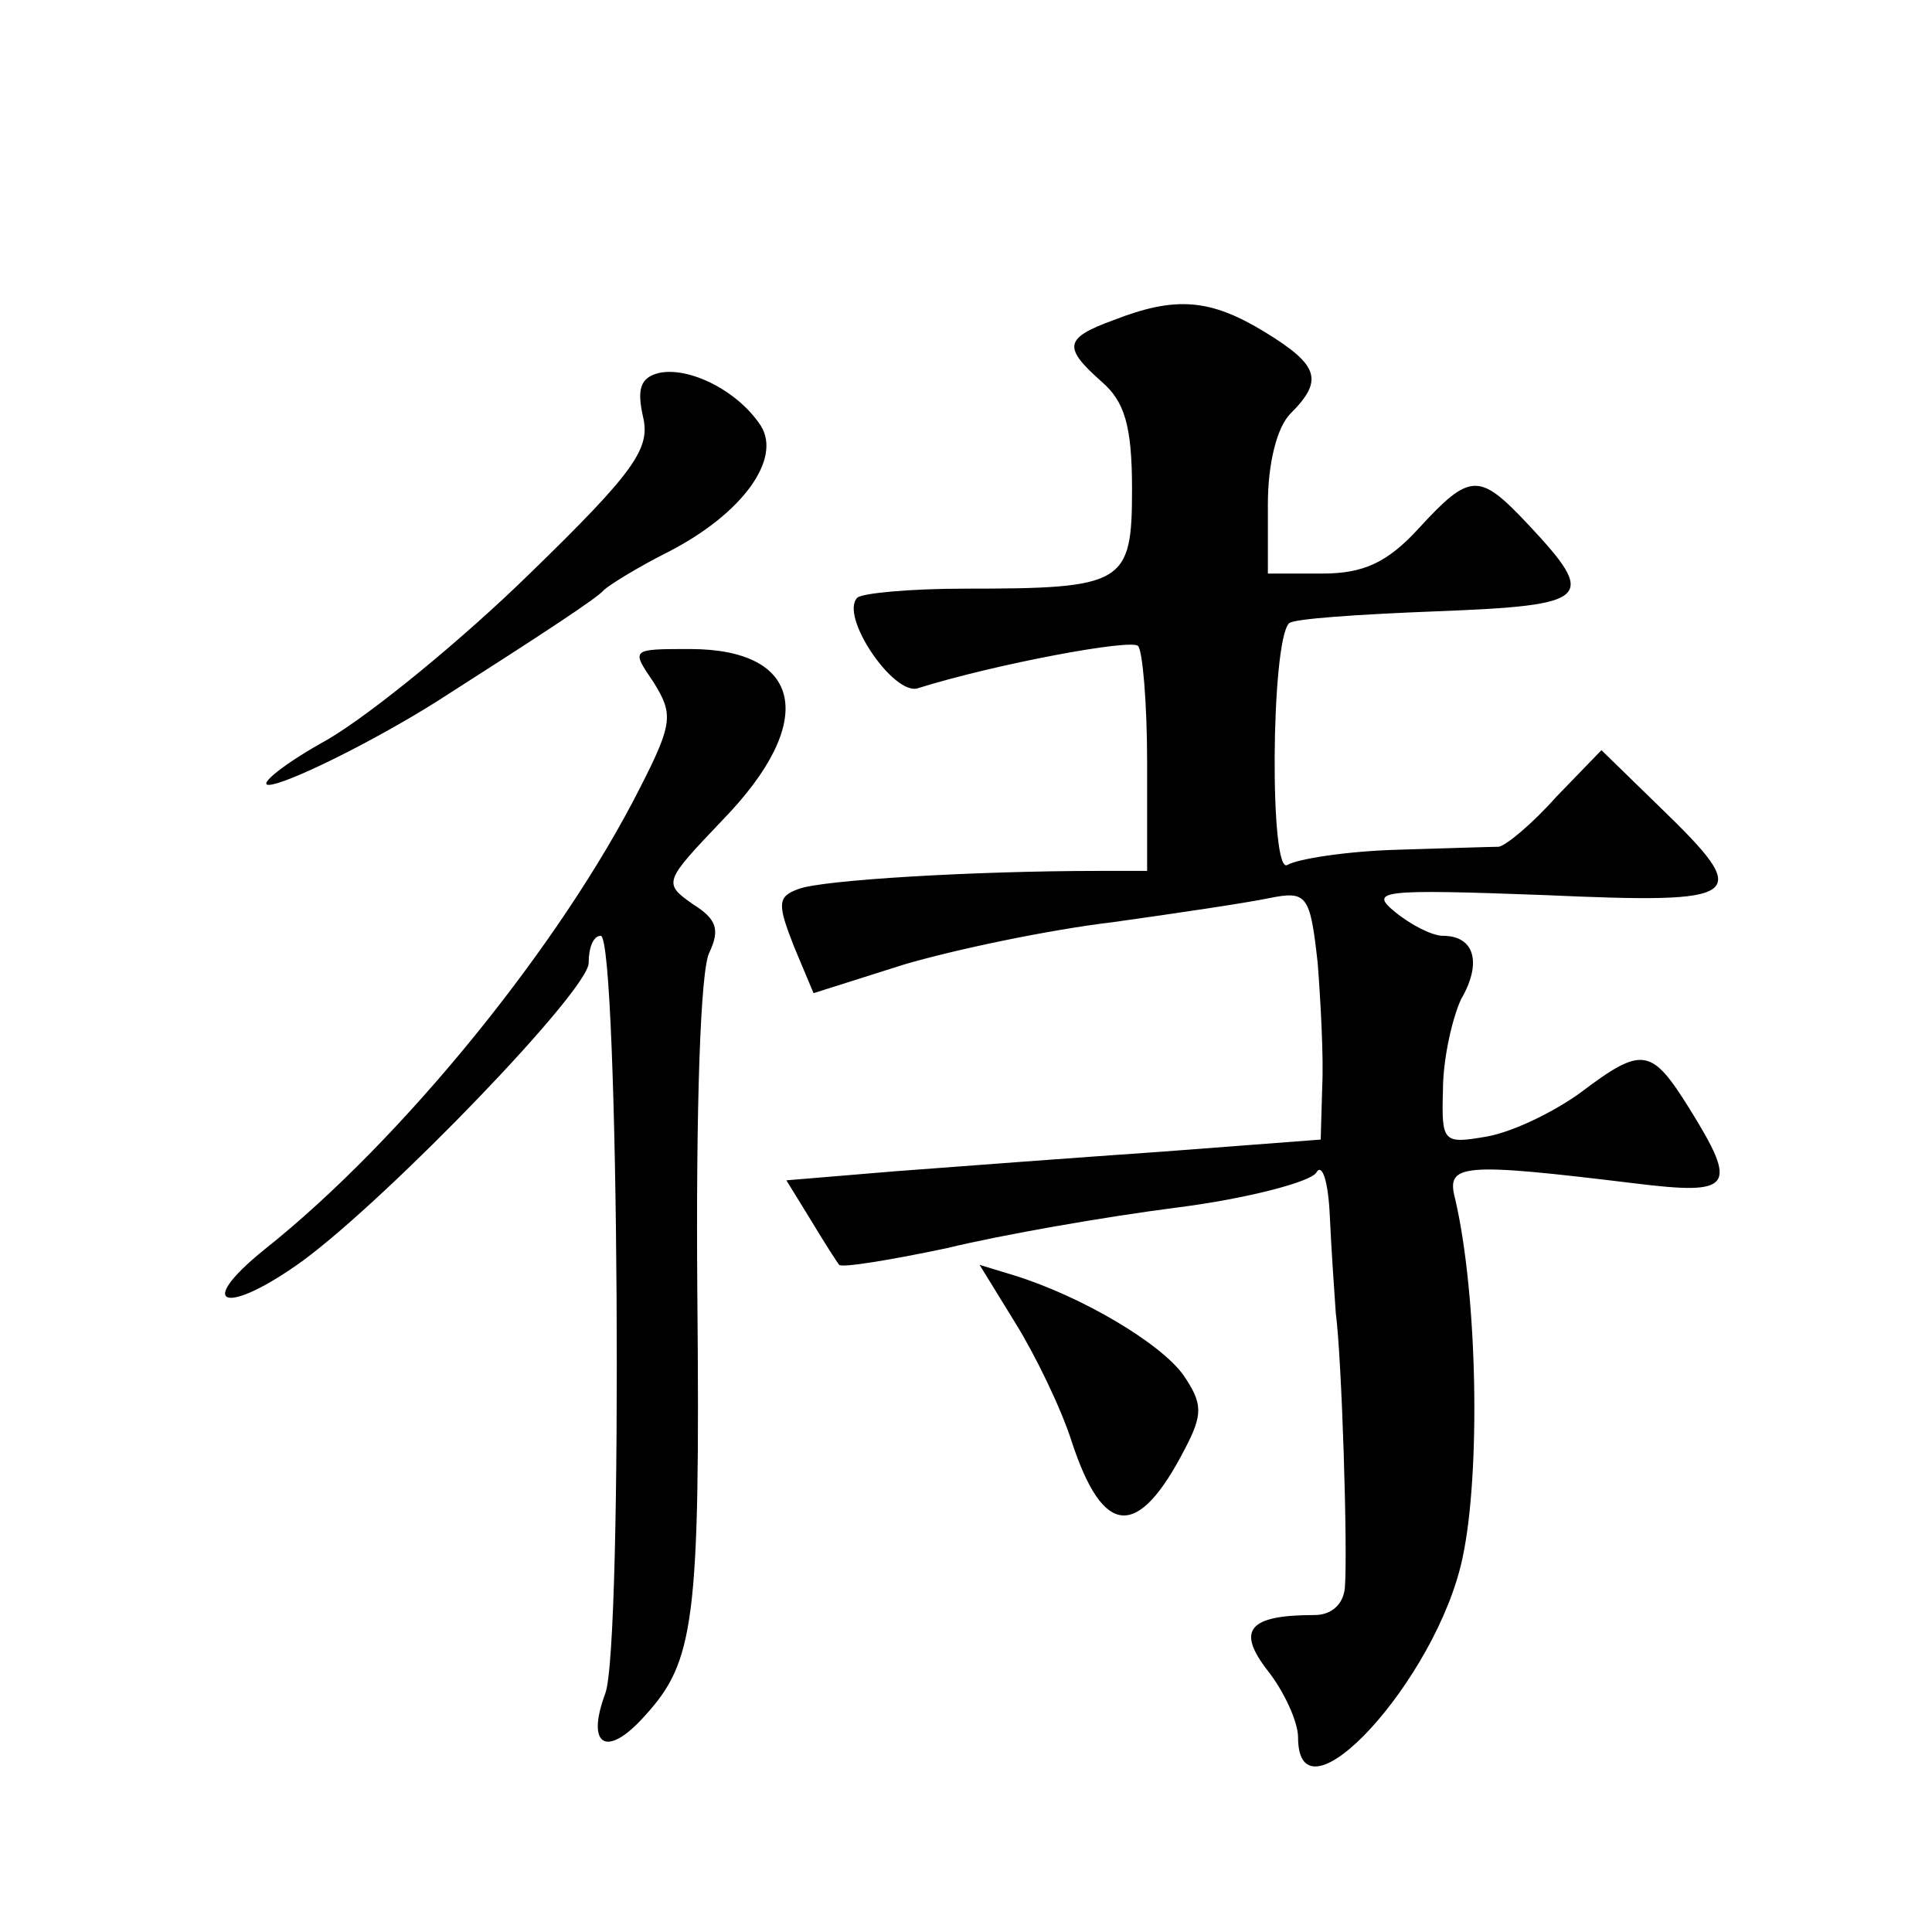 <?xml version="1.0" standalone="no"?>
<!DOCTYPE svg PUBLIC "-//W3C//DTD SVG 20010904//EN"
 "http://www.w3.org/TR/2001/REC-SVG-20010904/DTD/svg10.dtd">
<svg version="1.0" xmlns="http://www.w3.org/2000/svg"
 width="128pt" height="128pt" viewBox="0 0 128 128"
 preserveAspectRatio="xMidYMid meet">
<g transform="translate(0,128) scale(0.1,-0.1)"
fill="#0" stroke="none">
<path d="M738 1068 c-33 -12 -34 -18 -8 -41 15 -13 20 -29 20 -71 0 -63 -5 -66
-111 -66 -36 0 -68 -3 -71 -6 -12 -12 24 -65 40 -60 51 16 142 33 146 28 3 -3 6
-38 6 -77 l0 -72 -32 0 c-82 0 -184 -6 -199 -12 -14 -5 -14 -10 -3 -38 l13 -31
60 19 c34 10 96 23 138 28 43 6 90 13 104 16 25 5 27 2 32 -43 2 -26 4 -63 3 -82
l-1 -35 -105 -8 c-58 -4 -137 -10 -177 -13 l-72 -6 16 -26 c9 -15 18 -29 19 -30
2 -2 33 3 71 11 37 9 106 21 153 27 47 6 88 17 92 23 4 7 8 -6 9 -28 1 -22 3 -51
4 -65 4 -30 8 -158 6 -182 -1 -11 -9 -18 -20 -18 -44 0 -52 -10 -31 -37 11 -14
20 -34 20 -44 0 -62 92 38 109 119 12 56 10 174 -5 238 -6 23 4 24 119 10 65 -8
69 -3 36 50 -25 40 -31 41 -72 10 -18 -13 -45 -26 -62 -29 -29 -5 -30 -4 -29 31
0 20 6 47 12 60 14 24 9 42 -12 42 -7 0 -21 7 -32 16 -17 14 -9 15 99 11 134 -6
139 -2 77 58 l-39 38 -30 -31 c-16 -18 -33 -32 -38 -33 -4 0 -35 -1 -68 -2 -33
-1 -65 -6 -72 -10 -12 -8 -11 148 1 160 2 3 46 6 98 8 102 4 107 8 60 58 -32 34
-38 34 -72 -3 -21 -23 -37 -30 -64 -30 l-36 0 0 46 c0 27 6 51 15 60 22 22 19 32
-17 54 -36 22 -59 24 -100 8z M437 1033 c-13 -3 -15 -11 -11 -29 5 -21 -5 -36 -75
-104 -45 -44 -105 -93 -134 -110 -29 -16 -46 -30 -39 -30 11 0 68 28 111 55 72
46 107 69 111 74 3 3 22 15 44 26 48 25 74 61 60 83 -15 23 -47 39 -67 35z M433
828 c13 -21 13 -27 -9 -70 -52 -103 -157 -233 -249 -306 -47 -38 -25 -44 26 -7
58 43 189 179 189 197 0 10 3 18 8 18 12 0 15 -471 3 -502 -13 -35 1 -43 26 -15
33 36 37 62 35 280 -1 122 2 215 8 226 7 15 5 22 -11 32 -20 14 -19 15 20 56 63
65 53 113 -22 113 -39 0 -39 0 -24 -22z M673 403 c13 -21 30 -56 37 -78 21 -64
44 -65 75 -5 12 23 12 30 -1 49 -15 21 -67 52 -112 66 l-23 7 24 -39z"/>
</g>
</svg>
